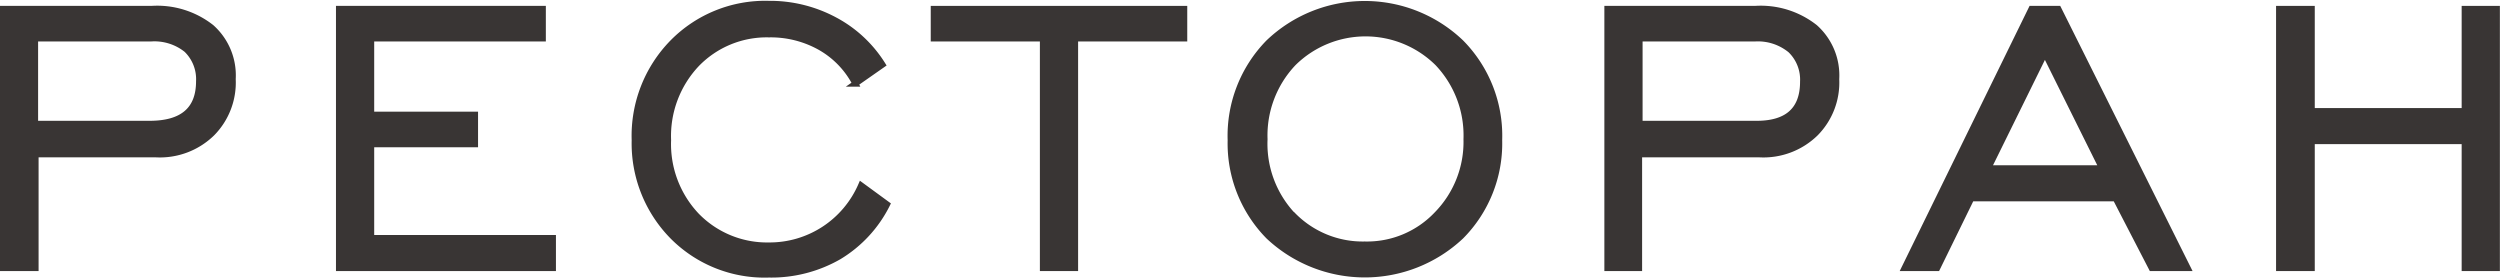 <?xml version="1.0" encoding="UTF-8"?> <svg xmlns="http://www.w3.org/2000/svg" viewBox="0 0 103.99 11.55"> <defs> <style>.cls-1{fill:#393534;stroke:#393534;stroke-miterlimit:10;stroke-width:0.25px;}</style> </defs> <g id="Слой_2" data-name="Слой 2"> <g id="Слой_1-2" data-name="Слой 1"> <path class="cls-1" d="M.12,11.15V.37H6.3a3.64,3.64,0,0,1,2.49.77,2.67,2.67,0,0,1,.89,2.15,3,3,0,0,1-.86,2.25,3.1,3.1,0,0,1-2.34.88h-5v4.73Zm1.34-6H6.22c1.38,0,2.06-.59,2.06-1.77a1.71,1.71,0,0,0-.52-1.32A2.14,2.14,0,0,0,6.28,1.6H1.46Z"></path> <path class="cls-1" d="M14.1,11.15V.37h8.48V1.6H15.44V4.77h4.32V6H15.44V9.9H23v1.25Z"></path> <path class="cls-1" d="M35.82,7.71l1.08.79a5.29,5.29,0,0,1-2,2.17,5.64,5.64,0,0,1-2.92.75,5.38,5.38,0,0,1-4-1.59,5.51,5.51,0,0,1-1.58-4,5.54,5.54,0,0,1,1.58-4.06,5.4,5.4,0,0,1,4-1.61,5.69,5.69,0,0,1,2.73.67,5.25,5.25,0,0,1,2,1.86l-1.13.79a3.71,3.71,0,0,0-1.47-1.52,4.21,4.21,0,0,0-2.13-.53,4.05,4.05,0,0,0-3,1.23,4.36,4.36,0,0,0-1.19,3.17,4.33,4.33,0,0,0,1.19,3.15,4.09,4.09,0,0,0,3,1.23A4.15,4.15,0,0,0,35.82,7.71Z"></path> <path class="cls-1" d="M43.38,11.15V1.6H38.84V.37H49.26V1.6H44.72v9.55Z"></path> <path class="cls-1" d="M60.77,9.83a5.84,5.84,0,0,1-8,0,5.51,5.51,0,0,1-1.58-4,5.54,5.54,0,0,1,1.58-4.06,5.79,5.79,0,0,1,8,0,5.51,5.51,0,0,1,1.59,4.06A5.48,5.48,0,0,1,60.77,9.83Zm-7-.89a4.06,4.06,0,0,0,3,1.23,4,4,0,0,0,3-1.25A4.31,4.31,0,0,0,61,5.79a4.37,4.37,0,0,0-1.2-3.17,4.27,4.27,0,0,0-6,0,4.37,4.37,0,0,0-1.2,3.17A4.34,4.34,0,0,0,53.76,8.94Z"></path> <path class="cls-1" d="M66.86,11.15V.37H73a3.64,3.64,0,0,1,2.49.77,2.67,2.67,0,0,1,.89,2.15,3,3,0,0,1-.86,2.25,3.1,3.1,0,0,1-2.34.88h-5v4.73Zm1.34-6H73C74.34,5.17,75,4.58,75,3.4a1.71,1.71,0,0,0-.52-1.32A2.14,2.14,0,0,0,73,1.6H68.2Z"></path> <path class="cls-1" d="M79.22,11.15,84.5.37h1.12L91,11.15H89.5L88,8.25h-6l-1.42,2.9ZM82.7,7h4.74L85.06,2.21Z"></path> <path class="cls-1" d="M94.8,11.15V.37h1.36V4.62h6.36V.37h1.34V11.15h-1.34V5.87H96.16v5.28Z"></path> </g> </g> </svg> 
